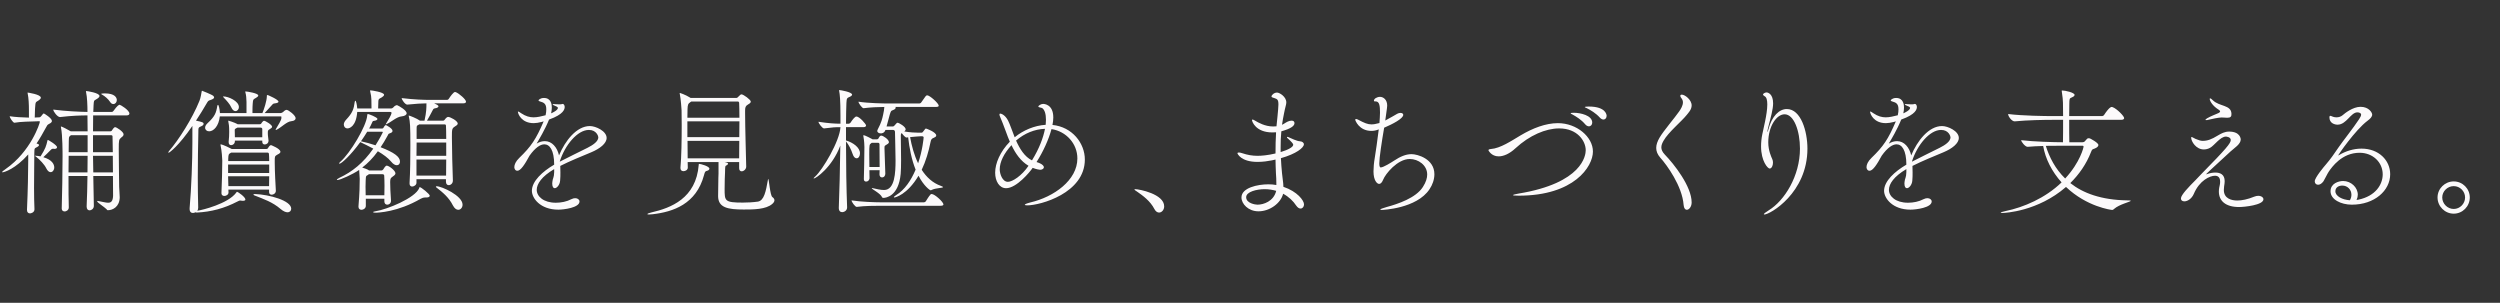 <svg width="578" height="70" viewBox="0 0 578 70" fill="none" xmlns="http://www.w3.org/2000/svg">
<rect x="0" y="0" width="578" height="70" fill="#333333" stroke="none"/>
<path d="M21.696 47.544V47.608C21.696 48.28 21.12 48.632 20.704 48.632C20.352 48.632 20.032 48.376 20.032 47.768V47.672C20.128 45.624 20.192 43.192 20.224 40.696H15.84C15.84 43.672 15.84 46.616 15.904 47.896V47.96C15.904 48.664 15.2 48.888 14.976 48.888C14.592 48.888 14.272 48.696 14.272 48.216V48.184C14.368 44.952 14.464 39.512 14.464 36.056C14.464 35.48 14.464 31.192 14.112 29.56C14.08 29.432 14.08 29.368 14.08 29.304C14.08 29.272 14.08 29.24 14.112 29.24C14.304 29.24 15.712 29.976 16.352 30.36H20.256C20.256 29.176 20.224 28.12 20.224 27.192V26.68C18.688 26.68 16.576 26.744 13.888 27.064H13.856C13.28 27.064 12.32 25.784 12.32 25.368V25.336C15.232 25.72 18.4 25.848 20.224 25.88C20.224 24.472 20.16 22.424 19.904 21.336C19.872 21.208 19.872 21.144 19.872 21.112C19.872 21.08 19.872 21.048 19.936 21.048C20.128 21.048 23.008 21.464 23.008 22.2C23.008 22.392 22.784 22.648 22.4 22.872C21.6 23.352 21.728 23.192 21.632 24.376L21.568 25.88H25.792C26.016 25.88 26.176 25.752 26.272 25.592C27.04 24.504 27.488 24.216 27.648 24.216C27.84 24.216 29.92 25.464 29.92 26.264C29.92 26.456 29.76 26.68 29.28 26.68H21.536C21.504 27.736 21.504 28.952 21.504 30.36H25.504C25.6 30.36 25.792 30.328 25.888 30.136C26.016 29.944 26.336 29.4 26.624 29.4C26.944 29.4 28.576 30.456 28.576 31.064C28.576 31.448 28.192 31.672 28.032 31.8C27.488 32.28 27.456 32.344 27.456 34.52C27.456 37.336 27.552 42.424 27.552 43.224C27.552 43.608 27.68 45.048 27.68 45.624C27.648 47.8 26.08 48.6 24.96 48.6C24.768 48.6 24.768 48.536 24.608 48.344C24.128 47.864 22.464 46.808 22.464 46.552C22.464 46.488 22.528 46.456 22.624 46.456C22.656 46.456 22.72 46.488 22.784 46.488C23.712 46.648 24.448 46.872 24.992 46.872C25.696 46.872 26.08 46.52 26.144 45.304C26.144 45.144 26.144 43.128 26.112 40.696H21.568L21.696 47.544ZM7.968 48.376V48.408C7.968 49.144 7.136 49.336 6.944 49.336C6.56 49.336 6.24 49.112 6.24 48.536V48.472C6.432 44.28 6.528 39.544 6.528 36.888V35.704C3.584 39.032 0.992 39.832 0.608 39.832C0.512 39.832 0.48 39.832 0.48 39.8C0.48 39.704 0.736 39.448 1.28 39.096C7.168 35 9.216 28.472 9.216 28.152C9.216 28.088 9.152 28.024 9.056 28.024L8.288 28.056C7.328 28.088 4.672 28.12 3.36 28.376H3.328C3.008 28.376 2.24 27.224 2.24 26.872C3.392 27.064 5.248 27.16 6.688 27.192V25.528C6.688 24.12 6.624 22.648 6.4 21.624C6.368 21.528 6.368 21.464 6.368 21.432C6.368 21.4 6.368 21.4 6.4 21.4C6.4 21.4 9.44 21.816 9.44 22.584C9.44 22.744 9.312 22.936 9.056 23.128C8.224 23.768 8.224 23.224 8.096 25.176C8.064 25.784 8.032 26.712 8.032 27.192C8.096 27.192 8.192 27.16 8.256 27.16L9.12 27.128C9.248 27.128 9.376 27.032 9.536 26.84L9.92 26.36C10.016 26.264 10.08 26.232 10.144 26.232C10.208 26.232 12 27.32 12 27.96C12 28.376 11.488 28.568 11.264 28.696C10.976 28.856 10.912 28.92 10.496 29.72C9.92 30.776 9.248 31.992 8.448 33.176C8.928 33.304 9.024 33.432 9.024 33.528C9.024 33.72 8.768 33.88 8.672 33.944C8.064 34.328 7.936 34.072 7.936 35.352C7.936 37.4 7.872 40.472 7.872 43.448C7.872 45.208 7.904 46.936 7.968 48.376ZM25.696 31.256H21.504V35.192H26.08C26.048 33.496 26.016 32.12 26.016 31.512C26.016 31.256 25.728 31.256 25.696 31.256ZM26.08 36.024H21.504C21.504 37.24 21.536 38.552 21.568 39.864H26.112C26.112 38.616 26.08 37.24 26.08 36.024ZM20.256 35.192V31.256H16.416L16.32 31.32C15.904 31.64 15.936 31.672 15.904 32.696C15.904 32.984 15.872 33.912 15.872 35.192H20.256ZM20.256 36.024H15.872C15.872 37.176 15.84 38.52 15.84 39.864H20.224C20.224 38.584 20.256 37.272 20.256 36.024ZM12.32 34.392H12.256C11.968 34.392 11.872 34.52 11.712 34.68C11.2 35.192 10.56 35.864 10.016 36.344C12.096 36.952 12.544 38.04 12.544 38.712C12.544 39.32 12.16 39.8 11.712 39.8C11.36 39.8 11.008 39.544 10.688 38.904C10.304 38.072 9.184 36.888 8.352 36.248C8.16 36.12 8.064 36.024 8.064 35.992H8.096C8.288 35.992 9.28 36.12 9.376 36.152C10.528 34.328 10.688 33.752 10.976 32.472C11.008 32.376 11.04 32.344 11.072 32.344C11.136 32.344 13.184 33.528 13.184 34.04C13.184 34.264 12.992 34.424 12.576 34.424C12.512 34.424 12.416 34.392 12.32 34.392ZM26.208 24.056C25.952 24.056 25.664 23.928 25.44 23.544C25.024 22.904 24.256 22.232 23.552 21.848C23.424 21.784 23.392 21.752 23.392 21.72C23.392 21.592 24.224 21.592 24.256 21.592C26.56 21.592 27.008 22.584 27.008 23.128C27.008 23.64 26.656 24.056 26.208 24.056ZM62.688 33.56C62.688 33.56 64.832 34.36 64.832 35.096C64.832 35.448 64.288 35.672 64.096 35.768C63.52 36.088 63.52 36.248 63.52 37.176V37.592C63.52 39.64 63.712 42.936 63.776 44.088V44.12C63.776 44.664 63.264 45.016 62.816 45.016C62.496 45.016 62.208 44.824 62.208 44.408V43.832H52.8C52.8 44.056 52.832 44.28 52.832 44.504C52.832 44.984 52.32 45.304 51.872 45.304C51.52 45.304 51.2 45.112 51.2 44.696V44.632C51.296 42.776 51.392 38.584 51.392 37.144C51.392 36.76 51.264 34.744 51.008 33.688C50.976 33.592 50.976 33.528 50.976 33.464C50.976 33.4 51.008 33.368 51.072 33.368C51.392 33.368 53.504 34.36 53.6 34.456H61.504C61.664 34.456 61.824 34.424 61.92 34.296C62.272 33.752 62.4 33.56 62.688 33.56ZM54.816 44.344C54.976 44.344 56.736 45.528 56.736 46.136C56.736 46.36 56.448 46.424 56.192 46.424H56.032C55.776 46.392 55.648 46.36 55.52 46.36C55.392 46.36 55.264 46.392 54.912 46.584C51.84 48.184 48.8 48.984 45.504 49.144C45.376 49.144 45.248 49.112 45.184 49.08C44.992 49.176 44.8 49.24 44.608 49.24C44.192 49.24 43.84 48.984 43.84 48.312V48.12C44.256 43.416 44.48 36.984 44.48 32.952V29.112C41.312 33.752 39.168 35.32 38.976 35.32C38.944 35.32 38.912 35.288 38.912 35.256C38.912 35.192 38.976 35.064 39.072 34.936C41.312 32.344 44.448 27.448 46.112 23.32C46.4 22.616 46.528 21.688 46.624 21.176C46.656 21.048 46.656 20.984 46.72 20.984C46.752 20.984 49.024 21.88 49.312 22.168C49.408 22.264 49.504 22.392 49.504 22.52C49.504 22.712 49.28 22.936 48.64 23.128C48.128 23.288 48.128 23.32 47.744 23.96C47.008 25.24 46.176 26.584 45.312 27.896C46.688 28.184 47.072 28.28 47.072 28.632C47.072 28.824 46.912 29.016 46.624 29.144C45.76 29.528 45.888 29.464 45.856 30.776C45.792 33.784 45.728 37.304 45.728 41.016C45.728 43.288 45.76 45.624 45.824 47.992C45.824 48.28 45.76 48.536 45.6 48.728C46.784 48.568 52.704 47.096 54.592 44.568C54.688 44.44 54.72 44.344 54.816 44.344ZM66.272 25.4C66.688 25.4 68.352 26.68 68.352 27.32C68.352 27.672 68.064 27.96 67.328 28.024C66.272 28.12 65.12 29.4 64 29.976C63.904 30.04 63.808 30.04 63.744 30.04C63.712 30.04 63.712 30.04 63.712 30.008C63.712 29.976 63.744 29.912 63.808 29.784C64.288 28.984 65.056 27.768 65.056 27.32V27.064C65.056 26.968 65.056 26.904 64.96 26.904H50.816C50.592 29.112 49.408 30.36 48.352 30.36C47.808 30.36 47.424 30.008 47.424 29.528C47.424 29.208 47.584 28.856 48 28.472C49.664 26.936 49.984 26.104 50.24 24.472C50.272 24.344 50.336 24.248 50.4 24.248C50.56 24.248 50.784 25.112 50.848 26.136H56.992V23.608C56.96 22.648 56.928 22.072 56.736 21.368C56.704 21.304 56.704 21.24 56.704 21.208C56.704 21.144 56.736 21.144 56.8 21.144C57.152 21.144 59.712 21.56 59.712 22.072C59.712 22.264 59.488 22.456 59.2 22.616C58.464 23.032 58.528 22.968 58.432 23.896C58.4 24.216 58.368 24.984 58.368 25.656V26.136H60.672C61.024 25.336 61.696 23.288 61.696 22.232C61.696 22.04 61.696 21.976 61.792 21.976C61.856 21.976 61.888 21.976 61.984 22.008C61.984 22.008 64.384 23 64.384 23.512C64.384 23.704 64.096 23.832 63.584 23.896C63.168 23.928 63.104 24.024 62.848 24.312C62.496 24.728 61.824 25.464 61.184 26.136H64.928C65.056 26.136 65.344 26.008 65.472 25.88C65.504 25.848 65.888 25.4 66.272 25.4ZM61.056 27.928C61.376 27.928 62.912 28.856 62.912 29.304C62.912 29.528 62.656 29.656 62.432 29.816C61.92 30.136 61.92 30.136 61.92 30.808C61.92 31.416 62.048 31.992 62.08 32.472V32.536C62.08 33.112 61.6 33.4 61.216 33.4C60.896 33.4 60.64 33.208 60.64 32.824V32.504H54.304V32.664C54.304 33.208 53.856 33.56 53.44 33.56C53.12 33.56 52.864 33.368 52.864 32.856V32.76C52.96 31.736 52.992 31.32 52.992 30.488C52.992 29.144 52.896 28.6 52.8 28.184C52.768 28.088 52.768 28.024 52.768 27.96C52.768 27.896 52.8 27.896 52.832 27.896C52.864 27.896 54.208 28.312 54.848 28.664L54.944 28.728H60.032C60.16 28.728 60.32 28.696 60.416 28.536C60.544 28.312 60.672 28.152 60.832 28.024C60.896 27.96 60.96 27.928 61.056 27.928ZM62.24 40.76H52.736C52.736 41.464 52.768 42.2 52.8 43.032H62.208C62.208 42.36 62.24 41.56 62.24 40.76ZM62.24 39.992V38.04H52.736V39.992H62.24ZM62.24 37.24C62.24 36.536 62.208 35.96 62.176 35.544C62.176 35.512 62.08 35.288 61.92 35.288H53.44L53.28 35.384C52.928 35.608 52.8 35.576 52.768 36.728V37.24H62.24ZM60.64 31.736V29.816C60.64 29.72 60.512 29.496 60.288 29.496H54.912C54.304 29.784 54.272 29.88 54.272 30.072C54.272 30.584 54.304 31.096 54.304 31.736H60.64ZM58.912 44.856C62.336 44.984 67.328 46.392 67.328 48.248C67.328 48.728 67.008 49.08 66.464 49.08C66.048 49.08 65.504 48.856 64.864 48.312C63.008 46.712 60.992 46.04 58.816 45.176C58.656 45.112 58.592 45.048 58.592 45.016C58.592 44.92 58.72 44.856 58.912 44.856ZM51.68 22.296C52.768 22.296 55.232 23.352 55.232 24.76C55.232 25.272 54.88 25.688 54.432 25.688C54.112 25.688 53.728 25.432 53.472 24.824C53.184 24.12 52.32 23.16 51.712 22.552C51.616 22.456 51.552 22.36 51.552 22.328C51.552 22.296 51.584 22.296 51.68 22.296ZM104.704 41.688V41.752C104.704 42.424 104.192 42.808 103.744 42.808C103.424 42.808 103.104 42.584 103.104 42.008V41.432H96.288V42.264C96.288 42.744 95.744 43.128 95.296 43.128C94.976 43.128 94.688 42.936 94.688 42.424V42.36C94.848 39.672 94.88 36.216 94.88 33.72C94.88 29.08 94.816 28.248 94.528 26.968C94.496 26.872 94.496 26.808 94.496 26.776C94.496 26.744 94.496 26.712 94.528 26.712C94.688 26.712 96.384 27.384 97.088 27.896H98.144C98.592 25.912 98.592 24.888 98.592 23.896C97.408 23.896 96.224 23.992 94.176 24.184H94.144C93.664 24.184 92.864 23.032 92.864 22.68C95.808 23.032 97.984 23.096 99.584 23.096H103.36C103.424 23.096 103.648 23.032 103.744 22.872C104.128 22.264 104.864 21.272 105.184 21.272C105.248 21.272 105.312 21.304 105.376 21.304C106.176 21.624 107.744 23 107.744 23.512C107.744 23.704 107.584 23.896 107.072 23.896H100.384C100.832 24.088 101.376 24.344 101.376 24.568C101.376 24.76 101.12 24.984 100.544 25.048C100.192 25.112 100.128 25.304 100.032 25.496C99.584 26.328 99.136 27.224 98.72 27.896H102.4C102.528 27.896 102.656 27.896 102.784 27.704C102.912 27.512 103.2 27.192 103.392 27.096C103.456 27.064 103.52 27.032 103.616 27.032C104.096 27.032 105.824 27.928 105.824 28.568C105.824 28.888 105.376 29.112 105.184 29.24C104.48 29.688 104.48 29.88 104.48 31.768C104.48 34.392 104.608 39.064 104.704 41.688ZM90.4 46.36V46.424C90.4 47 89.952 47.32 89.536 47.32C89.184 47.32 88.864 47.096 88.864 46.552V45.944H84.576V47.608C84.576 48.152 84.032 48.504 83.584 48.504C83.2 48.504 82.88 48.28 82.88 47.8V47.704C83.136 44.472 83.168 42.872 83.168 41.336C83.168 41.016 83.104 40.056 83.04 39.288C81.6 40.28 78.656 41.624 77.984 41.624C77.92 41.624 77.888 41.592 77.888 41.56C77.888 41.464 78.08 41.304 78.464 41.112C81.408 39.736 83.968 37.72 86.304 34.36C85.28 33.816 84.256 33.304 83.296 32.856C81.12 35.864 78.944 37.848 78.496 37.848C78.432 37.848 78.4 37.816 78.4 37.752C78.4 37.688 78.496 37.592 78.656 37.432C80.96 35.448 84.704 29.176 84.896 26.744C84.896 26.584 84.896 26.36 85.088 26.36C85.216 26.36 87.264 27.096 87.264 27.512C87.264 27.672 87.04 27.864 86.528 27.928C86.368 27.96 86.304 27.96 86.24 27.992C86.144 28.056 86.112 28.152 85.984 28.44C85.792 28.856 85.6 29.272 85.344 29.72H88.288C88.416 29.72 88.576 29.688 88.64 29.56C88.64 29.56 88.96 28.92 89.216 28.92C89.248 28.92 90.752 29.656 90.752 30.264C90.752 30.488 90.592 30.68 90.08 30.84C89.76 30.936 89.824 31 89.568 31.448C89.056 32.408 88.512 33.272 88 34.04C91.136 35.256 92.48 36.248 92.48 37.368C92.48 37.848 92.192 38.2 91.744 38.2C91.392 38.2 90.912 37.976 90.432 37.368C89.728 36.504 88.608 35.704 87.36 34.968C86.208 36.568 85.024 37.752 83.744 38.744C83.808 38.776 84.992 39.096 85.312 39.416H88.192C88.352 39.416 88.512 39.32 88.608 39.16C88.736 38.936 89.12 38.296 89.408 38.296C89.92 38.296 91.424 39.448 91.424 40.056C91.424 40.472 90.944 40.696 90.752 40.856C90.368 41.144 90.208 41.24 90.208 42.072C90.208 43.032 90.272 44.664 90.4 46.36ZM89.216 28.76L89.184 28.728C89.184 28.696 89.216 28.632 89.28 28.536C89.76 27.8 90.496 26.52 90.528 26.136C90.528 25.912 90.368 25.88 90.24 25.88H82.592C82.336 29.304 80.736 29.688 80.352 29.688C79.84 29.688 79.488 29.304 79.488 28.792C79.488 28.472 79.648 28.088 80 27.704C81.504 26.104 81.792 25.24 82.016 23.544C82.048 23.384 82.112 23.288 82.176 23.288C82.304 23.288 82.528 24.12 82.592 25.08H85.888V24.696C85.856 23.352 85.952 22.584 85.6 21.208C85.568 21.112 85.568 21.016 85.568 20.984C85.568 20.92 85.568 20.888 85.632 20.888C85.92 20.888 88.8 21.304 88.8 21.912C88.8 22.136 88.544 22.328 88.256 22.52C87.552 22.936 87.456 22.744 87.456 24.056C87.456 24.44 87.424 24.76 87.424 25.08H90.464C90.592 25.08 90.848 24.952 90.944 24.824C91.168 24.504 91.584 24.312 91.776 24.312C91.808 24.312 91.84 24.312 91.872 24.344C92.32 24.536 94.016 25.496 94.016 26.2C94.016 26.552 93.568 26.84 92.864 26.904C91.712 27 90.496 28.184 89.44 28.664C89.344 28.728 89.248 28.76 89.216 28.76ZM103.168 36.888H96.288V40.6H103.136C103.136 39.416 103.168 38.136 103.168 36.888ZM102.848 28.76H96.896L96.672 28.92C96.384 29.08 96.32 28.92 96.32 29.912V32.12H103.168C103.168 30.68 103.136 29.56 103.104 29.016C103.104 28.952 103.04 28.76 102.848 28.76ZM103.168 36.024V32.952H96.32C96.32 33.88 96.288 34.936 96.288 36.024H103.168ZM84.544 45.144H88.864C88.864 44.376 88.896 43.64 88.896 42.968C88.896 42.008 88.864 41.176 88.832 40.632C88.832 40.6 88.832 40.28 88.448 40.28H85.28L85.12 40.408C84.608 40.792 84.608 40.44 84.544 41.752C84.544 42.136 84.512 42.616 84.512 43.192C84.512 43.768 84.544 44.408 84.544 45.144ZM98.656 45.656H98.336C97.92 45.656 97.568 45.784 97.28 45.944C91.936 49.048 87.392 49.176 86.752 49.176C86.432 49.176 86.272 49.112 86.272 49.048C86.272 48.984 86.432 48.888 86.752 48.856C89.504 48.44 96 45.784 96.928 43.48C96.992 43.352 96.96 43.256 97.024 43.256C97.376 43.256 99.36 44.888 99.36 45.24C99.36 45.432 99.168 45.656 98.656 45.656ZM105.952 48.504C105.536 48.504 105.088 48.216 104.704 47.48C103.808 45.688 102.368 44.472 100.864 43.32C100.8 43.256 100.768 43.224 100.768 43.192C100.768 43.128 100.832 43.064 100.96 43.064C102.112 43.064 106.944 45.24 106.944 47.32C106.944 47.992 106.496 48.504 105.952 48.504ZM88.32 30.456H84.896C84.48 31.16 83.968 31.928 83.456 32.664C84.48 32.888 85.664 33.208 86.816 33.592C87.744 32.12 88.512 30.648 88.512 30.584C88.512 30.488 88.448 30.456 88.32 30.456ZM128.125 39.8V39.096C125.245 40.792 124.093 42.52 124.093 43.896C124.093 45.4 125.661 46.872 128.509 46.872C129.725 46.872 131.037 46.616 132.125 46.04C132.445 45.88 132.733 45.816 132.989 45.816C133.565 45.816 133.981 46.168 133.981 46.584C133.981 48.024 130.333 48.472 129.085 48.472C124.861 48.472 122.973 45.784 122.973 44.12C122.973 41.88 125.437 39.64 128.125 38.072C128.125 34.68 127.069 33.368 125.853 33.368C124.957 33.368 123.773 34.104 122.429 35.992C121.341 38.008 120.381 39.48 119.613 39.48C119.101 39.48 118.909 38.968 118.909 38.648C118.909 38.072 119.229 37.304 120.061 36.504C122.813 33.848 123.933 32.184 125.693 28.056C125.533 28.088 125.405 28.152 125.277 28.184C124.509 28.376 123.901 28.472 123.389 28.472C120.541 28.472 119.741 26.296 119.741 25.848C119.741 25.784 119.741 25.784 119.805 25.784C119.869 25.784 120.093 25.88 120.477 26.168C121.565 26.904 122.493 27.128 123.357 27.128C124.189 27.128 125.181 26.904 126.141 26.648C126.269 26.104 126.301 25.656 126.301 25.272C126.301 23.992 125.757 23.704 124.829 23.448C124.637 23.416 124.509 23.32 124.509 23.192C124.509 23.128 124.893 22.648 125.757 22.648C127.453 22.648 127.581 24.248 127.581 24.856C127.581 25.304 127.517 25.752 127.421 26.2C127.613 26.136 128.989 25.496 128.989 24.952C128.989 24.888 128.957 24.696 128.317 24.472C127.933 24.312 127.773 24.216 127.773 24.152C127.773 24.088 127.869 24.056 128.061 24.056C128.157 24.056 128.253 24.088 128.381 24.088C128.637 24.12 128.925 24.12 129.149 24.12C129.501 24.12 129.757 24.12 129.821 24.088C129.917 24.056 129.981 24.024 130.045 24.024C130.525 24.024 130.557 24.664 130.557 24.728C130.557 25.208 130.365 26.424 126.941 27.64C126.013 29.944 124.605 32.28 124.061 33.208C124.733 32.792 125.373 32.632 125.981 32.632C127.613 32.632 128.829 34.072 129.245 35.928C130.653 32.536 133.309 29.144 136.381 29.144C137.725 29.144 140.253 30.296 140.253 31.896C140.253 33.144 138.717 34.36 136.733 35.192C134.589 36.088 131.741 37.24 129.533 38.36C129.565 38.84 129.565 39.352 129.565 39.864C129.565 40.472 129.565 41.112 129.501 41.752C129.437 42.712 128.765 43.512 128.253 43.512C127.933 43.512 127.677 43.192 127.677 42.424C127.677 42.296 127.709 42.168 127.709 42.04C127.773 41.208 128.093 41.144 128.125 39.8ZM129.437 37.272V37.368C131.229 36.44 133.917 35.128 135.837 34.168C137.181 33.496 138.333 32.664 138.333 31.736C138.333 31.512 137.917 30.04 136.157 30.04C133.501 30.04 130.621 33.56 129.437 37.272ZM172.523 38.488V38.52C172.523 39.128 171.947 39.608 171.467 39.608C171.147 39.608 170.891 39.384 170.891 38.872V37.464H167.531C167.979 37.56 168.331 37.656 168.331 37.848C168.331 38.04 168.011 38.2 167.915 38.264C167.659 38.392 167.659 38.36 167.627 39.896C167.595 40.792 167.531 41.688 167.531 43.672C167.531 46.456 167.531 46.84 171.723 46.84C172.811 46.84 174.091 46.776 175.211 46.616C176.651 46.392 177.067 44.28 177.547 41.56C177.579 41.432 177.579 41.368 177.611 41.368C177.803 41.368 178.027 45.176 178.571 45.56C178.891 45.784 179.051 46.04 179.051 46.296C179.051 46.584 178.891 46.84 178.571 47.128C177.099 48.44 174.155 48.44 171.947 48.44C168.299 48.44 166.027 48.024 166.027 45.336C166.059 40.728 166.123 40.472 166.123 40.088V37.464H158.987C158.987 37.912 159.019 38.328 159.019 38.712V38.744C159.019 39.288 158.475 39.576 158.027 39.576C157.643 39.576 157.323 39.384 157.323 38.872V38.744C157.547 36.312 157.611 32.344 157.611 28.952C157.611 27.672 157.611 26.488 157.579 25.496C157.579 25.4 157.419 22.904 157.163 21.688C157.131 21.624 157.131 21.56 157.131 21.528C157.131 21.528 157.131 21.496 157.195 21.496C157.227 21.496 158.347 21.816 159.691 22.648H170.155C170.379 22.648 170.443 22.616 170.539 22.52C171.147 21.912 171.243 21.816 171.435 21.816C171.883 21.816 173.579 23.064 173.579 23.48C173.579 23.832 173.163 24.024 172.907 24.184C172.363 24.504 172.267 24.824 172.267 25.624V26.168C172.267 29.336 172.491 36.728 172.523 38.488ZM170.923 32.568H158.955C158.955 33.976 158.955 35.352 158.987 36.6H170.891C170.891 35.384 170.923 34.008 170.923 32.568ZM170.699 23.48H159.819L159.627 23.608C159.083 23.96 158.987 24.216 158.955 25.24C158.955 25.592 158.923 26.296 158.923 27.224H170.955C170.955 25.72 170.923 24.472 170.891 23.736C170.891 23.672 170.731 23.48 170.699 23.48ZM170.955 28.056H158.923V31.704H170.923C170.923 30.456 170.955 29.208 170.955 28.056ZM162.763 40.504C160.971 47.192 155.627 48.984 150.923 49.528C150.539 49.56 150.251 49.592 150.059 49.592C149.803 49.592 149.675 49.56 149.675 49.496C149.675 49.4 150.059 49.24 150.603 49.112C155.083 48.088 160.939 45.88 161.547 38.104C161.579 37.912 161.547 37.88 161.611 37.88C161.931 37.88 164.011 38.424 164.011 39C164.011 39.224 163.787 39.416 163.499 39.48C163.051 39.608 162.987 39.64 162.763 40.504ZM201.675 43.48C202.699 43.704 203.595 43.928 204.395 43.928C206.891 43.928 207.051 39.928 207.051 37.048C207.051 34.648 206.923 31.832 206.923 30.552C206.923 30.04 206.571 30.04 206.379 30.04H204.715C204.459 30.84 203.755 30.84 203.659 30.84C203.243 30.84 202.827 30.648 202.827 30.264C202.827 30.168 202.859 30.072 202.923 29.944C203.819 28.248 203.979 27.416 204.171 26.552C204.331 25.848 204.427 25.24 204.459 24.728C203.083 24.728 201.099 24.824 199.691 25.016H199.659C199.307 25.016 198.475 23.864 198.475 23.512C200.715 23.864 204.299 23.928 205.515 23.928H212.555C212.619 23.928 212.875 23.864 212.971 23.704C214.059 22.136 214.091 22.04 214.379 22.04C214.955 22.04 217.035 23.896 217.035 24.44C217.035 24.6 216.875 24.728 216.331 24.728H207.019C207.083 24.792 207.083 24.824 207.083 24.888C207.083 25.08 206.891 25.304 206.443 25.464C205.995 25.624 205.995 25.624 205.707 26.52L204.971 29.24H206.379C206.635 29.24 206.667 29.208 207.307 28.472C207.371 28.408 207.435 28.376 207.499 28.376C207.851 28.376 209.387 29.304 209.387 29.88C209.387 30.04 209.291 30.232 209.067 30.392C210.379 30.616 211.659 30.68 212.427 30.68H213.067C213.227 30.68 213.387 30.52 213.483 30.36C213.899 29.784 213.963 29.72 214.091 29.72C214.187 29.72 216.459 30.552 216.459 31.32C216.459 31.608 216.107 31.768 215.947 31.832C215.371 32.056 215.275 32.184 215.115 32.952C214.699 35.032 214.059 37.24 213.099 39.256C214.187 40.952 215.627 42.296 217.515 42.968C217.867 43.096 218.027 43.192 218.027 43.256C218.027 43.48 216.363 43.448 215.435 43.896C215.339 43.96 215.243 43.992 215.147 43.992C214.987 43.992 213.579 43 212.363 40.632C209.739 45.048 206.955 45.656 206.795 45.656C206.699 45.656 206.667 45.624 206.667 45.56C206.667 45.496 206.827 45.336 207.179 45.112C209.163 43.896 210.635 41.72 211.691 39.224C210.763 36.92 210.251 34.264 209.963 31.736C209.867 31.736 209.739 31.768 209.643 31.8H209.611C209.291 31.8 208.811 31.224 208.491 30.776C208.299 30.904 208.267 31 208.267 31.544C208.267 32.696 208.331 35.032 208.331 37.08C208.331 38.328 208.299 39.48 208.235 40.216C207.755 45.368 204.843 45.752 204.235 45.752C204.107 45.752 203.979 45.72 203.915 45.56C203.531 44.696 201.547 43.736 201.547 43.512C201.547 43.48 201.579 43.48 201.675 43.48ZM195.851 47.896V47.96C195.851 48.664 195.211 49.048 194.699 49.048C194.283 49.048 193.931 48.76 193.931 48.088V48.024C194.059 44.984 194.219 38.84 194.283 33.656C192.363 38.744 188.587 41.272 188.171 41.272C188.139 41.272 188.107 41.24 188.107 41.208C188.107 41.176 188.235 41.016 188.491 40.792C190.123 39.352 194.155 32.632 194.315 29.4C193.131 29.4 192.491 29.432 190.539 29.688H190.507C190.123 29.688 189.227 28.504 189.227 28.152C191.531 28.504 193.035 28.6 194.315 28.6V26.776C194.315 23.032 194.155 21.752 194.027 21.112C193.995 21.016 193.995 20.92 193.995 20.888C193.995 20.856 193.995 20.824 194.059 20.824C194.283 20.824 197.003 21.272 197.003 21.88C197.003 22.008 196.875 22.2 196.523 22.36C195.947 22.648 195.723 22.552 195.691 23.8C195.659 24.888 195.595 26.584 195.595 28.6H196.235C196.331 28.6 196.555 28.504 196.651 28.344C197.163 27.544 197.707 26.936 197.995 26.936C198.731 26.936 200.235 28.728 200.235 28.984C200.235 29.176 200.107 29.4 199.627 29.4H195.595V32.472C197.227 32.952 198.827 34.104 198.827 35.448C198.827 36.12 198.475 36.6 198.059 36.6C197.707 36.6 197.355 36.312 197.131 35.608C196.779 34.552 196.235 33.464 195.595 32.696C195.595 37.912 195.691 43.96 195.851 47.896ZM204.683 40.088V40.152C204.683 40.6 204.427 41.016 203.915 41.016C203.595 41.016 203.339 40.792 203.339 40.312V40.28C203.339 40.12 203.371 39.768 203.371 39.352H201.003C201.003 40.28 201.035 41.016 201.035 41.208C201.035 41.368 200.875 41.976 200.235 41.976C199.947 41.976 199.723 41.816 199.723 41.4V41.336C199.755 40.888 199.851 35.448 199.851 34.008C199.851 33.624 199.819 32.664 199.627 31.576C199.595 31.48 199.595 31.416 199.595 31.352C199.595 31.288 199.627 31.256 199.691 31.256C199.947 31.256 201.483 32.056 201.643 32.152L201.739 32.216H202.731C202.859 32.216 203.019 32.152 203.083 32.024C203.179 31.8 203.403 31.48 203.531 31.416C203.595 31.384 203.659 31.352 203.755 31.352C204.171 31.352 205.515 32.248 205.515 32.856C205.515 33.208 205.099 33.336 204.939 33.464C204.459 33.784 204.523 33.656 204.491 34.264C204.491 34.712 204.651 39.512 204.683 40.088ZM217.419 47.576H203.563C202.379 47.576 199.915 47.576 198.091 47.832H198.059C197.707 47.832 196.875 46.68 196.875 46.328C199.115 46.68 202.379 46.776 203.595 46.776H213.643C213.707 46.776 213.963 46.68 214.059 46.52C214.411 46.008 214.635 45.528 215.147 44.952C215.211 44.888 215.307 44.856 215.403 44.856C216.107 44.856 218.123 46.712 218.123 47.256C218.123 47.448 217.963 47.576 217.419 47.576ZM201.003 38.616H203.371C203.371 36.6 203.339 33.56 203.339 33.304C203.339 33.272 203.275 33.016 203.051 33.016H201.547L201.419 33.112C201.003 33.4 200.971 33.464 200.971 35.704C200.971 36.568 201.003 37.656 201.003 38.616ZM213.227 31.512H212.747C212.427 31.512 211.371 31.608 210.411 31.704C210.795 33.784 211.371 35.896 212.267 37.752C213.291 34.776 213.547 31.896 213.547 31.768C213.547 31.608 213.387 31.512 213.227 31.512ZM243.105 29.848C242.465 32.248 241.185 35.064 239.649 37.464C241.025 37.88 241.345 38.392 241.345 38.68C241.345 38.936 241.025 39.256 240.481 39.256C240.385 39.256 239.649 39.16 238.753 38.808C238.113 39.768 235.009 43.512 232.609 43.512C231.041 43.512 230.081 41.88 230.081 39.928C230.081 37.752 231.233 35.064 233.473 32.76C233.153 32.024 232.865 31.256 232.609 30.552C232.097 29.176 231.585 27.8 231.169 26.872C231.105 26.712 231.073 26.584 231.073 26.488C231.073 26.328 231.137 26.264 231.265 26.264C231.521 26.264 232.417 26.616 233.057 27.864C233.537 28.792 233.985 30.232 234.593 31.736C236.577 30.104 239.169 29.016 241.761 28.856C241.793 28.44 241.825 28.056 241.825 27.704C241.825 26.36 241.537 25.432 240.993 25.016C240.769 24.856 240.065 24.856 240.065 24.632C240.065 24.408 240.705 24.024 241.153 24.024C241.345 24.024 243.521 24.056 243.521 27.16C243.521 27.672 243.457 28.28 243.329 28.888C247.905 29.336 250.817 33.112 250.817 36.888C250.817 44.664 240.513 47.48 237.505 47.48C237.153 47.48 236.929 47.416 236.929 47.352C236.929 47.224 237.345 47.032 238.209 46.808C243.681 45.528 249.089 41.656 249.089 36.632C249.089 33.208 246.497 30.36 243.105 29.848ZM241.601 29.784C239.265 29.848 236.865 30.808 234.913 32.504C235.777 34.424 236.897 36.248 238.593 37.08C240.289 34.328 241.217 31.8 241.601 29.784ZM237.793 38.328C236.001 37.272 234.785 35.512 233.857 33.56C232.097 35.48 231.137 37.464 231.137 39.16C231.137 40.184 231.745 42.04 233.025 42.04C234.049 42.04 236.225 40.664 237.793 38.328ZM267.975 49.144C267.591 49.144 267.175 48.888 266.887 48.312C265.959 46.488 264.199 45.208 262.951 44.344C262.631 44.12 262.279 43.928 262.279 43.8C262.279 43.768 262.343 43.736 262.471 43.736C263.367 43.736 269.159 44.856 269.159 47.704C269.159 48.536 268.583 49.144 267.975 49.144ZM295.091 42.776V42.296C295.091 41.592 295.059 40.888 294.995 40.024C294.931 39 294.931 37.976 294.899 36.888L294.035 37.08C293.235 37.24 292.019 37.432 290.739 37.432C286.867 37.432 286.099 35.512 286.099 35.448C286.099 35.32 286.227 35.256 286.419 35.256C286.611 35.256 286.931 35.32 287.187 35.416C288.435 35.832 289.523 36.024 290.739 36.024C291.603 36.024 293.011 35.928 294.899 35.48C294.899 33.816 294.931 32.152 295.027 30.584C294.739 30.616 294.451 30.616 294.163 30.616C290.323 30.616 289.459 28.088 289.459 27.768C289.459 27.672 289.523 27.64 289.587 27.64C289.747 27.64 290.003 27.8 290.227 27.928C290.867 28.312 292.467 29.24 294.323 29.24C294.547 29.24 294.803 29.24 295.027 29.208H295.123C295.155 28.856 295.571 25.08 295.571 24.152C295.571 22.936 295.251 22.904 294.547 22.648L294.323 22.584C294.067 22.52 293.971 22.424 293.971 22.296C293.971 21.976 294.579 21.4 295.251 21.4C295.827 21.4 297.395 22.36 297.395 23.672C297.395 24.184 297.171 24.664 297.043 25.368C297.043 25.368 296.883 26.104 296.883 26.136C296.691 27.064 296.531 27.96 296.403 28.856C296.563 28.792 296.691 28.696 296.819 28.632C297.427 28.248 297.971 27.896 298.611 27.896C299.251 27.896 299.283 28.344 299.283 28.472C299.283 29.08 298.547 29.72 296.243 30.36C296.115 31.608 296.083 32.824 296.083 34.072V35.16C297.907 34.616 298.995 33.976 298.995 33.464C298.995 33.272 298.739 32.888 297.587 31.864C297.555 31.832 297.555 31.8 297.555 31.736C297.555 31.672 297.555 31.64 297.651 31.64C297.715 31.64 297.779 31.672 297.875 31.704C298.547 32.024 299.891 32.632 300.531 32.664C301.075 32.696 301.459 32.984 301.459 33.368C301.459 34.136 299.699 35.576 296.147 36.568C296.211 37.72 296.275 38.872 296.403 40.056L296.595 41.688C296.659 42.2 296.723 42.68 296.723 43.192C299.955 44.28 301.491 46.36 301.491 47.256C301.491 47.8 301.139 48.216 300.691 48.216C300.371 48.216 300.019 48.024 299.667 47.512C298.995 46.488 297.971 45.496 296.659 44.792C296.115 47 293.555 48.856 290.963 48.856C288.595 48.856 287.027 47.128 287.027 45.656C287.027 43.384 290.835 42.616 293.203 42.616C293.843 42.616 294.483 42.648 295.091 42.776ZM295.059 44.12C294.259 43.896 293.363 43.736 292.403 43.736C290.515 43.736 288.115 44.344 288.115 45.592C288.115 47.032 290.291 47.32 290.739 47.32C292.115 47.32 294.483 46.552 295.059 44.12ZM318.064 23.448H317.872C317.712 23.448 317.648 23.384 317.648 23.288C317.648 22.808 318.384 22.392 319.056 22.392C319.824 22.392 320.72 23.032 320.72 24.408C320.72 24.664 320.72 24.664 320.272 27.864C321.392 27.288 322.64 26.52 323.056 26.296C323.28 26.168 323.568 26.104 323.792 26.104C324.144 26.104 324.432 26.264 324.432 26.552C324.432 27.416 321.968 28.696 320.016 29.528C319.472 32.696 318.896 36.44 318.896 37.752C318.896 38.136 318.928 38.712 319.216 38.712C319.856 38.712 321.616 37.592 322.416 37.08C323.728 36.216 325.008 35.64 326.352 35.64C327.728 35.64 331.632 36.728 331.632 40.28C331.632 41.496 331.184 42.744 330.512 43.736C327.536 48.248 319.6 48.536 319.472 48.536C319.248 48.536 319.12 48.504 319.12 48.44C319.12 48.344 319.6 48.152 320.592 47.864C323.184 47.16 327.344 45.784 328.976 43.224C329.712 42.072 329.968 41.144 329.968 40.344C329.968 38.2 327.92 36.76 325.936 36.76C323.088 36.76 320.304 40.216 319.792 41.528C319.536 42.168 319.216 42.52 318.864 42.52C318.352 42.52 317.552 41.688 317.552 39.64C317.552 38.744 317.648 37.624 317.84 36.536C318.064 35.096 318.48 32.376 318.768 29.912C318.16 30.168 317.584 30.264 317.072 30.264C314.192 30.264 313.328 27.8 313.328 27.704C313.328 27.576 313.392 27.512 313.52 27.512C313.648 27.512 313.808 27.576 314 27.672C315.44 28.44 316.208 28.76 317.072 28.76C317.584 28.76 318.096 28.664 318.8 28.472C318.832 28.472 318.864 28.44 318.928 28.44C318.992 27.512 319.056 26.68 319.056 26.04C319.056 24.472 318.928 23.448 318.064 23.448ZM370.716 27.64C370.46 27.64 370.14 27.48 369.852 27.16C368.956 26.168 367.772 25.464 366.876 25.016C366.684 24.92 366.396 24.824 366.396 24.76C366.396 24.664 366.908 24.632 367.324 24.632C371.388 24.632 371.452 26.648 371.452 26.776C371.452 27.288 371.132 27.64 370.716 27.64ZM367.356 29.208C367.068 29.208 366.748 29.048 366.46 28.696C365.596 27.672 364.444 26.968 363.58 26.488C363.388 26.392 363.132 26.264 363.132 26.2C363.132 26.104 363.484 26.072 363.868 26.072C365.404 26.072 368.124 26.68 368.124 28.344C368.124 28.824 367.804 29.208 367.356 29.208ZM368.284 35.032C368.284 38.52 363.932 45.24 351.132 45.24C350.14 45.24 349.788 45.176 349.788 45.112C349.788 45.016 350.524 44.856 351.068 44.76C365.916 42.328 366.62 35.864 366.62 34.744C366.62 32.632 364.732 29.688 360.476 29.688C357.372 29.688 353.628 31.288 350.396 34.264C349.02 35.544 347.644 36.152 346.492 36.152C344.764 36.152 344.124 34.744 344.124 34.744C344.124 34.616 344.252 34.488 344.668 34.456C346.908 34.296 349.468 32.536 351.58 31.288C354.332 29.656 357.34 28.472 360.188 28.472C364.572 28.472 368.284 31.672 368.284 35.032ZM389.989 48.504C389.637 48.504 389.317 48.184 389.253 47.384C388.933 43.032 385.381 38.136 383.845 36.44C383.205 35.704 382.917 34.968 382.917 34.2C382.917 33.432 383.205 32.664 383.685 31.832C384.613 30.232 387.269 27.16 388.229 25.752C388.613 25.208 389.093 24.408 389.093 23.672C389.093 23.352 388.997 23.032 388.773 22.744C388.581 22.52 388.485 22.328 388.485 22.168C388.485 21.976 388.613 21.88 388.837 21.88C389.541 21.88 391.109 23.064 391.109 24.376C391.109 25.368 390.277 26.168 389.989 26.552C388.805 28.056 385.733 30.552 384.613 32.536C384.325 33.048 384.101 33.528 384.101 34.072C384.101 34.584 384.325 35.128 384.901 35.736C387.045 37.944 391.109 43.096 391.109 46.808C391.109 47.8 390.501 48.504 389.989 48.504ZM408.919 48.632C412.599 46.392 416.151 40.664 416.151 34.36C416.151 30.296 414.775 26.424 412.599 26.424C410.711 26.424 408.823 29.272 408.823 32.888C408.823 34.84 409.527 36.28 409.751 36.792C409.879 37.048 409.911 37.336 409.911 37.624C409.911 38.328 409.591 38.968 409.143 38.968C408.695 38.968 407.159 37.24 407.159 33.848C407.159 32.92 407.255 31.96 407.447 31.032C407.639 29.944 408.599 26.424 408.599 24.152C408.599 23.192 408.439 22.456 407.959 22.232C407.767 22.136 407.607 21.976 407.607 21.816C407.607 21.688 408.055 21.368 408.407 21.368C408.791 21.368 409.943 21.752 409.943 23.896C409.943 24.216 409.911 24.6 409.847 25.016C409.655 26.424 408.855 29.112 408.695 29.944C408.663 30.168 408.631 30.328 408.631 30.392C408.631 30.456 408.631 30.488 408.663 30.488C408.695 30.488 408.759 30.328 408.855 29.912C409.655 26.808 411.383 25.208 413.111 25.208C416.375 25.208 417.879 30.36 417.879 34.36C417.879 44.632 409.207 49.592 407.927 49.592C407.863 49.592 407.799 49.56 407.799 49.528C407.799 49.4 408.151 49.112 408.919 48.632ZM440.751 39.8V39.096C437.871 40.792 436.719 42.52 436.719 43.896C436.719 45.4 438.287 46.872 441.135 46.872C442.351 46.872 443.663 46.616 444.751 46.04C445.071 45.88 445.359 45.816 445.615 45.816C446.191 45.816 446.607 46.168 446.607 46.584C446.607 48.024 442.959 48.472 441.711 48.472C437.487 48.472 435.599 45.784 435.599 44.12C435.599 41.88 438.063 39.64 440.751 38.072C440.751 34.68 439.695 33.368 438.479 33.368C437.583 33.368 436.399 34.104 435.055 35.992C433.967 38.008 433.007 39.48 432.239 39.48C431.727 39.48 431.535 38.968 431.535 38.648C431.535 38.072 431.855 37.304 432.687 36.504C435.439 33.848 436.559 32.184 438.319 28.056C438.159 28.088 438.031 28.152 437.903 28.184C437.135 28.376 436.527 28.472 436.015 28.472C433.167 28.472 432.367 26.296 432.367 25.848C432.367 25.784 432.367 25.784 432.431 25.784C432.495 25.784 432.719 25.88 433.103 26.168C434.191 26.904 435.119 27.128 435.983 27.128C436.815 27.128 437.807 26.904 438.767 26.648C438.895 26.104 438.927 25.656 438.927 25.272C438.927 23.992 438.383 23.704 437.455 23.448C437.263 23.416 437.135 23.32 437.135 23.192C437.135 23.128 437.519 22.648 438.383 22.648C440.079 22.648 440.207 24.248 440.207 24.856C440.207 25.304 440.143 25.752 440.047 26.2C440.239 26.136 441.615 25.496 441.615 24.952C441.615 24.888 441.583 24.696 440.943 24.472C440.559 24.312 440.399 24.216 440.399 24.152C440.399 24.088 440.495 24.056 440.687 24.056C440.783 24.056 440.879 24.088 441.007 24.088C441.263 24.12 441.551 24.12 441.775 24.12C442.127 24.12 442.383 24.12 442.447 24.088C442.543 24.056 442.607 24.024 442.671 24.024C443.151 24.024 443.183 24.664 443.183 24.728C443.183 25.208 442.991 26.424 439.567 27.64C438.639 29.944 437.231 32.28 436.687 33.208C437.359 32.792 437.999 32.632 438.607 32.632C440.239 32.632 441.455 34.072 441.871 35.928C443.279 32.536 445.935 29.144 449.007 29.144C450.351 29.144 452.879 30.296 452.879 31.896C452.879 33.144 451.343 34.36 449.359 35.192C447.215 36.088 444.367 37.24 442.159 38.36C442.191 38.84 442.191 39.352 442.191 39.864C442.191 40.472 442.191 41.112 442.127 41.752C442.063 42.712 441.391 43.512 440.879 43.512C440.559 43.512 440.303 43.192 440.303 42.424C440.303 42.296 440.335 42.168 440.335 42.04C440.399 41.208 440.719 41.144 440.751 39.8ZM442.063 37.272V37.368C443.855 36.44 446.543 35.128 448.463 34.168C449.807 33.496 450.959 32.664 450.959 31.736C450.959 31.512 450.543 30.04 448.783 30.04C446.127 30.04 443.247 33.56 442.063 37.272ZM481.436 33.688H477.116C476.22 33.688 474.652 33.688 472.988 33.72C473.82 36.376 475.196 39.064 477.468 41.272C480.988 37.464 481.724 34.008 481.724 33.944C481.724 33.784 481.66 33.688 481.436 33.688ZM490.396 27.704H478.396C478.396 29.72 478.396 31.928 478.428 32.888H481.468C481.692 32.888 481.884 32.824 482.012 32.664C482.236 32.44 482.492 32.088 482.684 31.992C482.748 31.96 482.78 31.96 482.844 31.96C482.94 31.96 483.036 31.992 483.164 31.992C483.196 31.992 485.148 32.984 485.148 33.528C485.148 33.784 484.924 34.104 484.252 34.36C483.74 34.552 483.708 34.488 483.452 35.128C482.364 37.944 480.668 40.344 478.652 42.328C481.596 44.664 485.82 46.232 491.804 46.328C492.412 46.328 492.636 46.36 492.636 46.424C492.636 46.648 489.98 47.224 488.764 48.312C488.668 48.408 488.54 48.536 488.316 48.536C488.156 48.536 482.492 47.832 477.66 43.224C471.132 48.888 463.548 49.24 462.94 49.24C462.684 49.24 462.556 49.208 462.556 49.176C462.556 49.08 462.972 48.952 463.708 48.792C467.868 47.928 472.86 45.816 476.636 42.168C474.396 39.672 472.892 36.728 472.38 33.752C471.1 33.784 469.852 33.848 468.796 33.944H468.764C468.22 33.944 467.292 32.76 467.292 32.408C470.14 32.76 474.972 32.888 476.956 32.888C476.988 31.736 476.988 29.624 476.988 27.704H474.524C472.732 27.704 468.7 27.768 465.82 28.056H465.756C465.148 28.056 464.284 26.936 464.284 26.392V26.36C467.58 26.776 472.796 26.84 474.652 26.84H476.988C476.988 25.4 476.956 24.184 476.956 23.736C476.956 23.096 476.86 22.424 476.7 21.24C476.668 21.144 476.668 21.048 476.668 21.016C476.668 20.92 476.7 20.92 476.796 20.92C477.468 20.92 479.644 21.4 479.644 21.944C479.644 22.168 479.388 22.36 479.068 22.488C478.396 22.776 478.46 22.84 478.428 24.024C478.428 24.536 478.396 25.592 478.396 26.84H486.044C486.108 26.84 486.364 26.744 486.46 26.584C487.676 24.728 488.124 24.728 488.188 24.728C488.284 24.728 488.348 24.728 488.412 24.76C489.468 25.144 491.1 26.872 491.1 27.288C491.1 27.512 490.94 27.704 490.396 27.704ZM507.689 41.56L508.969 40.216C514.697 34.392 515.753 33.112 515.753 32.376C515.753 31.64 514.665 31.576 514.633 31.576C513.321 31.576 511.945 33.656 510.985 34.168C510.473 34.456 509.961 34.552 509.513 34.552C507.721 34.552 506.601 32.696 506.601 31.832C506.601 31.736 506.633 31.672 506.697 31.672C506.857 31.672 507.177 31.928 507.625 32.12C508.393 32.408 508.745 32.568 509.257 32.568C510.345 32.568 511.273 32.248 512.777 31.32C513.545 30.872 514.313 30.424 515.369 30.424C517.897 30.424 518.057 32.024 518.057 32.248C518.057 33.336 516.553 34.232 515.721 35C511.273 39.096 509.929 40.312 510.057 40.312C510.089 40.312 510.185 40.28 510.377 40.216C510.921 40.024 511.561 39.896 512.201 39.896C513.321 39.896 514.345 40.344 514.345 41.88C514.345 42.04 514.345 42.2 514.313 42.392C514.249 42.872 514.153 43.416 514.153 43.928C514.153 45.944 515.977 46.36 517.257 46.36C518.313 46.36 519.625 46.104 521.193 45.464C521.513 45.336 521.833 45.272 522.089 45.272C522.825 45.272 523.305 45.656 523.305 46.072C523.305 47.416 518.889 47.864 517.673 47.864C514.569 47.864 513.001 46.456 513.001 44.28C513.001 43.64 513.129 43.128 513.225 42.712C513.289 42.424 513.289 42.2 513.289 41.976C513.289 40.984 512.777 40.632 512.105 40.632C510.921 40.632 508.521 41.72 507.209 44.824C506.697 46.008 505.705 46.552 505.033 46.552C504.553 46.552 504.233 46.328 504.233 45.88C504.233 45.08 505.993 43.256 507.689 41.56ZM515.913 26.296C515.945 26.936 515.721 27.224 514.953 27.224C514.569 27.224 514.089 27.16 513.641 27.16C513.001 27.16 511.273 27.512 510.537 27.704C510.377 27.768 510.217 27.768 510.121 27.768C509.993 27.768 509.897 27.768 509.897 27.704C509.897 27.64 510.025 27.512 510.281 27.352C511.081 26.872 512.297 26.424 512.553 26.296C512.713 26.232 513.289 26.04 513.289 25.752C513.289 25.656 513.193 25.496 512.969 25.368C511.561 24.504 510.889 23.352 510.889 22.872C510.889 22.776 510.921 22.744 510.985 22.744C511.113 22.744 511.305 22.872 511.625 23.192C513.129 24.664 515.849 24.216 515.913 26.296ZM544.834 46.232L545.25 46.168C549.218 45.336 550.882 42.68 550.882 40.312C550.882 37.528 548.61 35.32 545.538 35.32C541.41 35.32 539.138 38.648 538.434 39.64C538.082 40.152 537.442 41.528 537.186 41.912C536.77 42.488 536.322 42.712 535.938 42.712C535.49 42.712 535.17 42.392 535.17 41.912C535.17 41.08 537.314 38.52 537.762 38.008C538.786 36.824 539.682 35.544 540.674 34.072C541.698 32.568 544.002 29.72 545.41 27.576C545.698 27.128 545.89 26.776 545.89 26.52C545.89 26.072 545.282 25.976 545.026 25.976C543.49 25.976 542.498 28.824 540.45 28.824C539.842 28.824 538.562 28.536 538.562 27.128C538.562 26.872 538.626 26.776 538.754 26.776C538.914 26.776 539.138 26.904 539.394 27C539.65 27.096 539.938 27.128 540.226 27.128C540.706 27.128 541.218 26.968 541.602 26.648C542.114 26.2 543.97 24.696 545.762 24.696C547.714 24.696 548.45 26.072 548.45 26.488C548.45 26.968 548.034 27.448 547.362 27.928C544.514 30.072 540.578 35.832 540.578 35.928H540.61C540.642 35.928 540.674 35.928 540.77 35.864C542.306 34.936 544.162 34.36 545.986 34.36C549.954 34.36 552.61 37.048 552.61 40.28C552.61 44.056 548.994 47.32 543.746 47.32C541.25 47.32 538.818 46.136 538.818 44.216C538.818 42.392 540.706 41.848 541.73 41.848C543.554 41.848 545.122 43.32 545.122 45.016C545.122 45.4 545.026 45.816 544.834 46.232ZM543.298 46.296C543.554 45.848 543.65 45.432 543.65 45.016C543.65 43.832 542.722 42.904 541.538 42.904C540.77 42.904 539.938 43.288 539.938 44.216C539.938 45.368 541.57 46.2 543.298 46.296ZM567.302 49.4C565.254 49.4 563.558 47.704 563.558 45.656C563.558 43.608 565.254 41.944 567.302 41.944C569.35 41.944 571.014 43.608 571.014 45.656C571.014 47.704 569.35 49.4 567.302 49.4ZM567.302 48.312C568.742 48.312 569.926 47.096 569.926 45.656C569.926 44.216 568.742 43.032 567.302 43.032C565.862 43.032 564.646 44.216 564.646 45.656C564.646 47.096 565.862 48.312 567.302 48.312Z" fill="#FCFAFB"/>
</svg>
